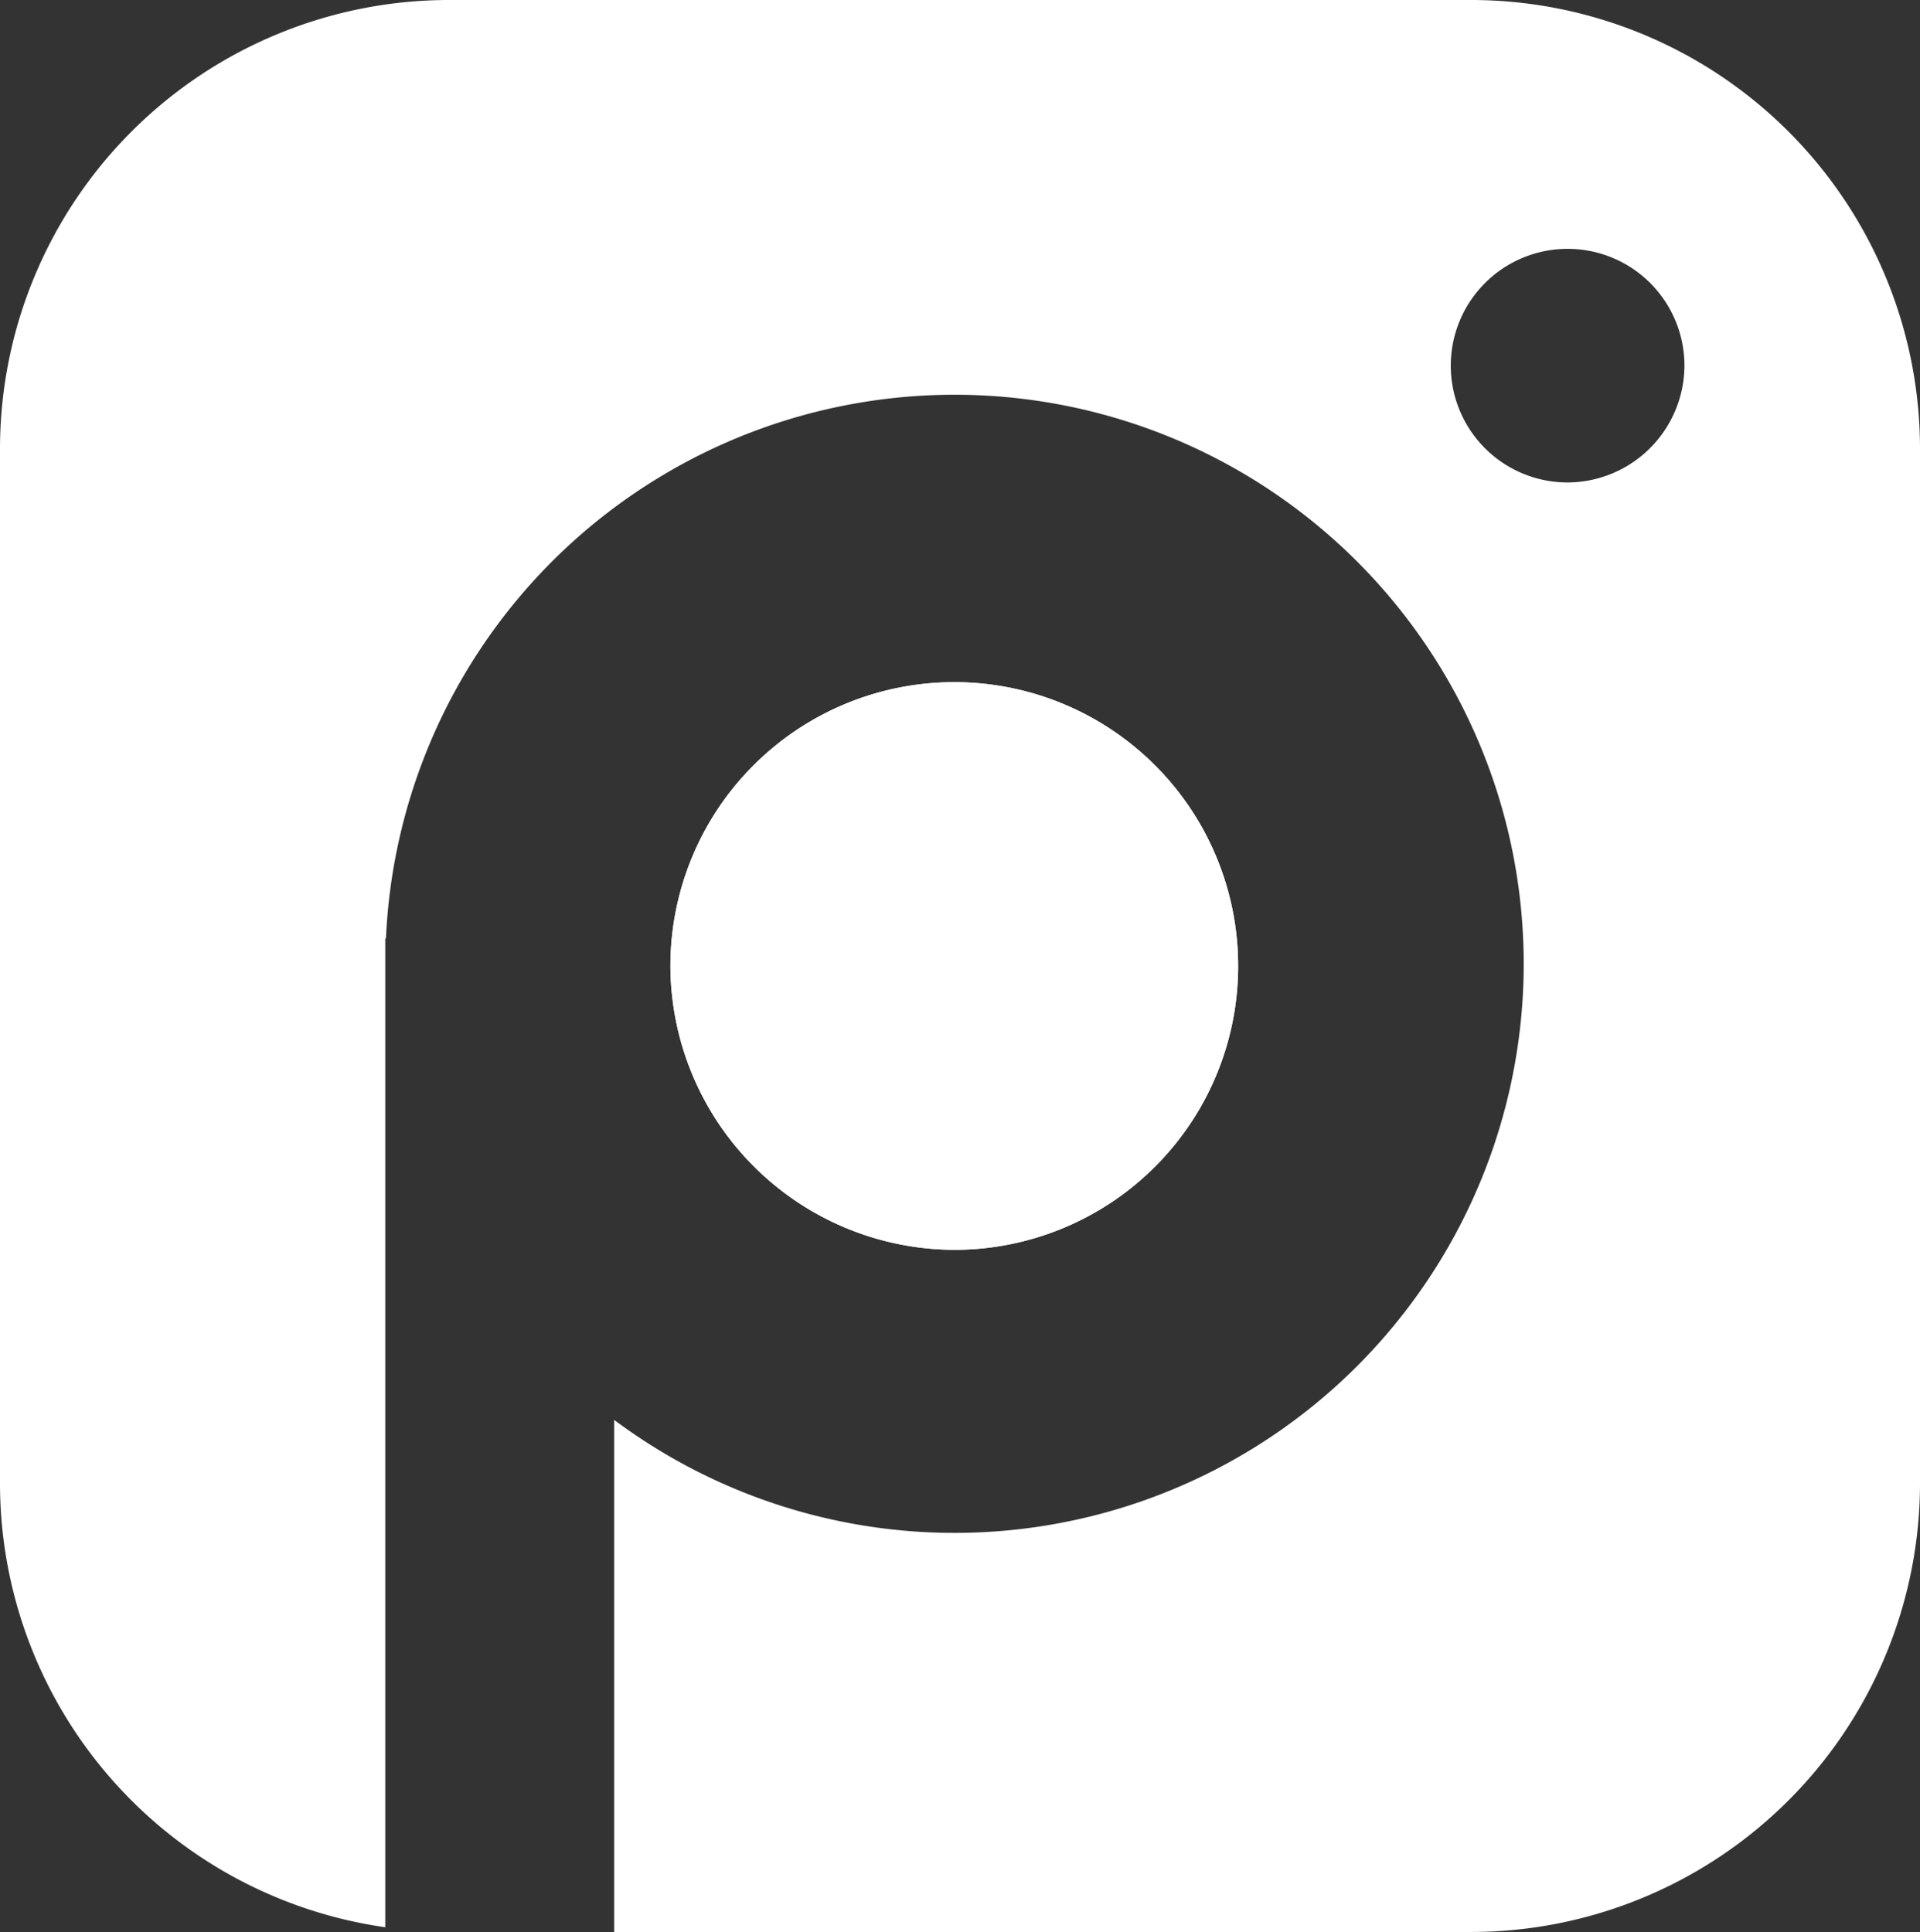 <svg id="Grupo_96" data-name="Grupo 96" xmlns="http://www.w3.org/2000/svg" xmlns:xlink="http://www.w3.org/1999/xlink" width="108" height="108.691" viewBox="0 0 108 108.691">
  <rect x="0" y="0" width="108" height="108.691" fill="#333333" stroke="none"/>
  <defs>
    <clipPath id="clip-path">
      <rect id="Rectángulo_104" data-name="Rectángulo 104" width="108" height="108.691" fill="#fff"/>
    </clipPath>
  </defs>
  <g id="Grupo_95" data-name="Grupo 95" clip-path="url(#clip-path)">
    <path id="Trazado_3582" data-name="Trazado 3582" d="M82.647,0H25.353A25.264,25.264,0,0,0,0,25.174V83.518a25.234,25.234,0,0,0,21.671,24.906V52.8h.039A32.015,32.015,0,1,1,34.546,79.881v28.809h48.1A25.264,25.264,0,0,0,108,83.518V25.174A25.264,25.264,0,0,0,82.647,0m5.484,27.143a6.572,6.572,0,1,1,6.619-6.572,6.6,6.6,0,0,1-6.619,6.572" fill="#fff"/>
    <path id="Trazado_3583" data-name="Trazado 3583" d="M92.128,109.33A15.968,15.968,0,1,0,76.047,93.363,16.025,16.025,0,0,0,92.128,109.33" transform="translate(-38.337 -39.017)" fill="#fff"/>
    <path id="Trazado_3584" data-name="Trazado 3584" d="M92.128,109.33A15.968,15.968,0,1,0,76.047,93.363,16.025,16.025,0,0,0,92.128,109.33" transform="translate(-38.337 -39.017)" fill="#fff"/>
  </g>
</svg>
